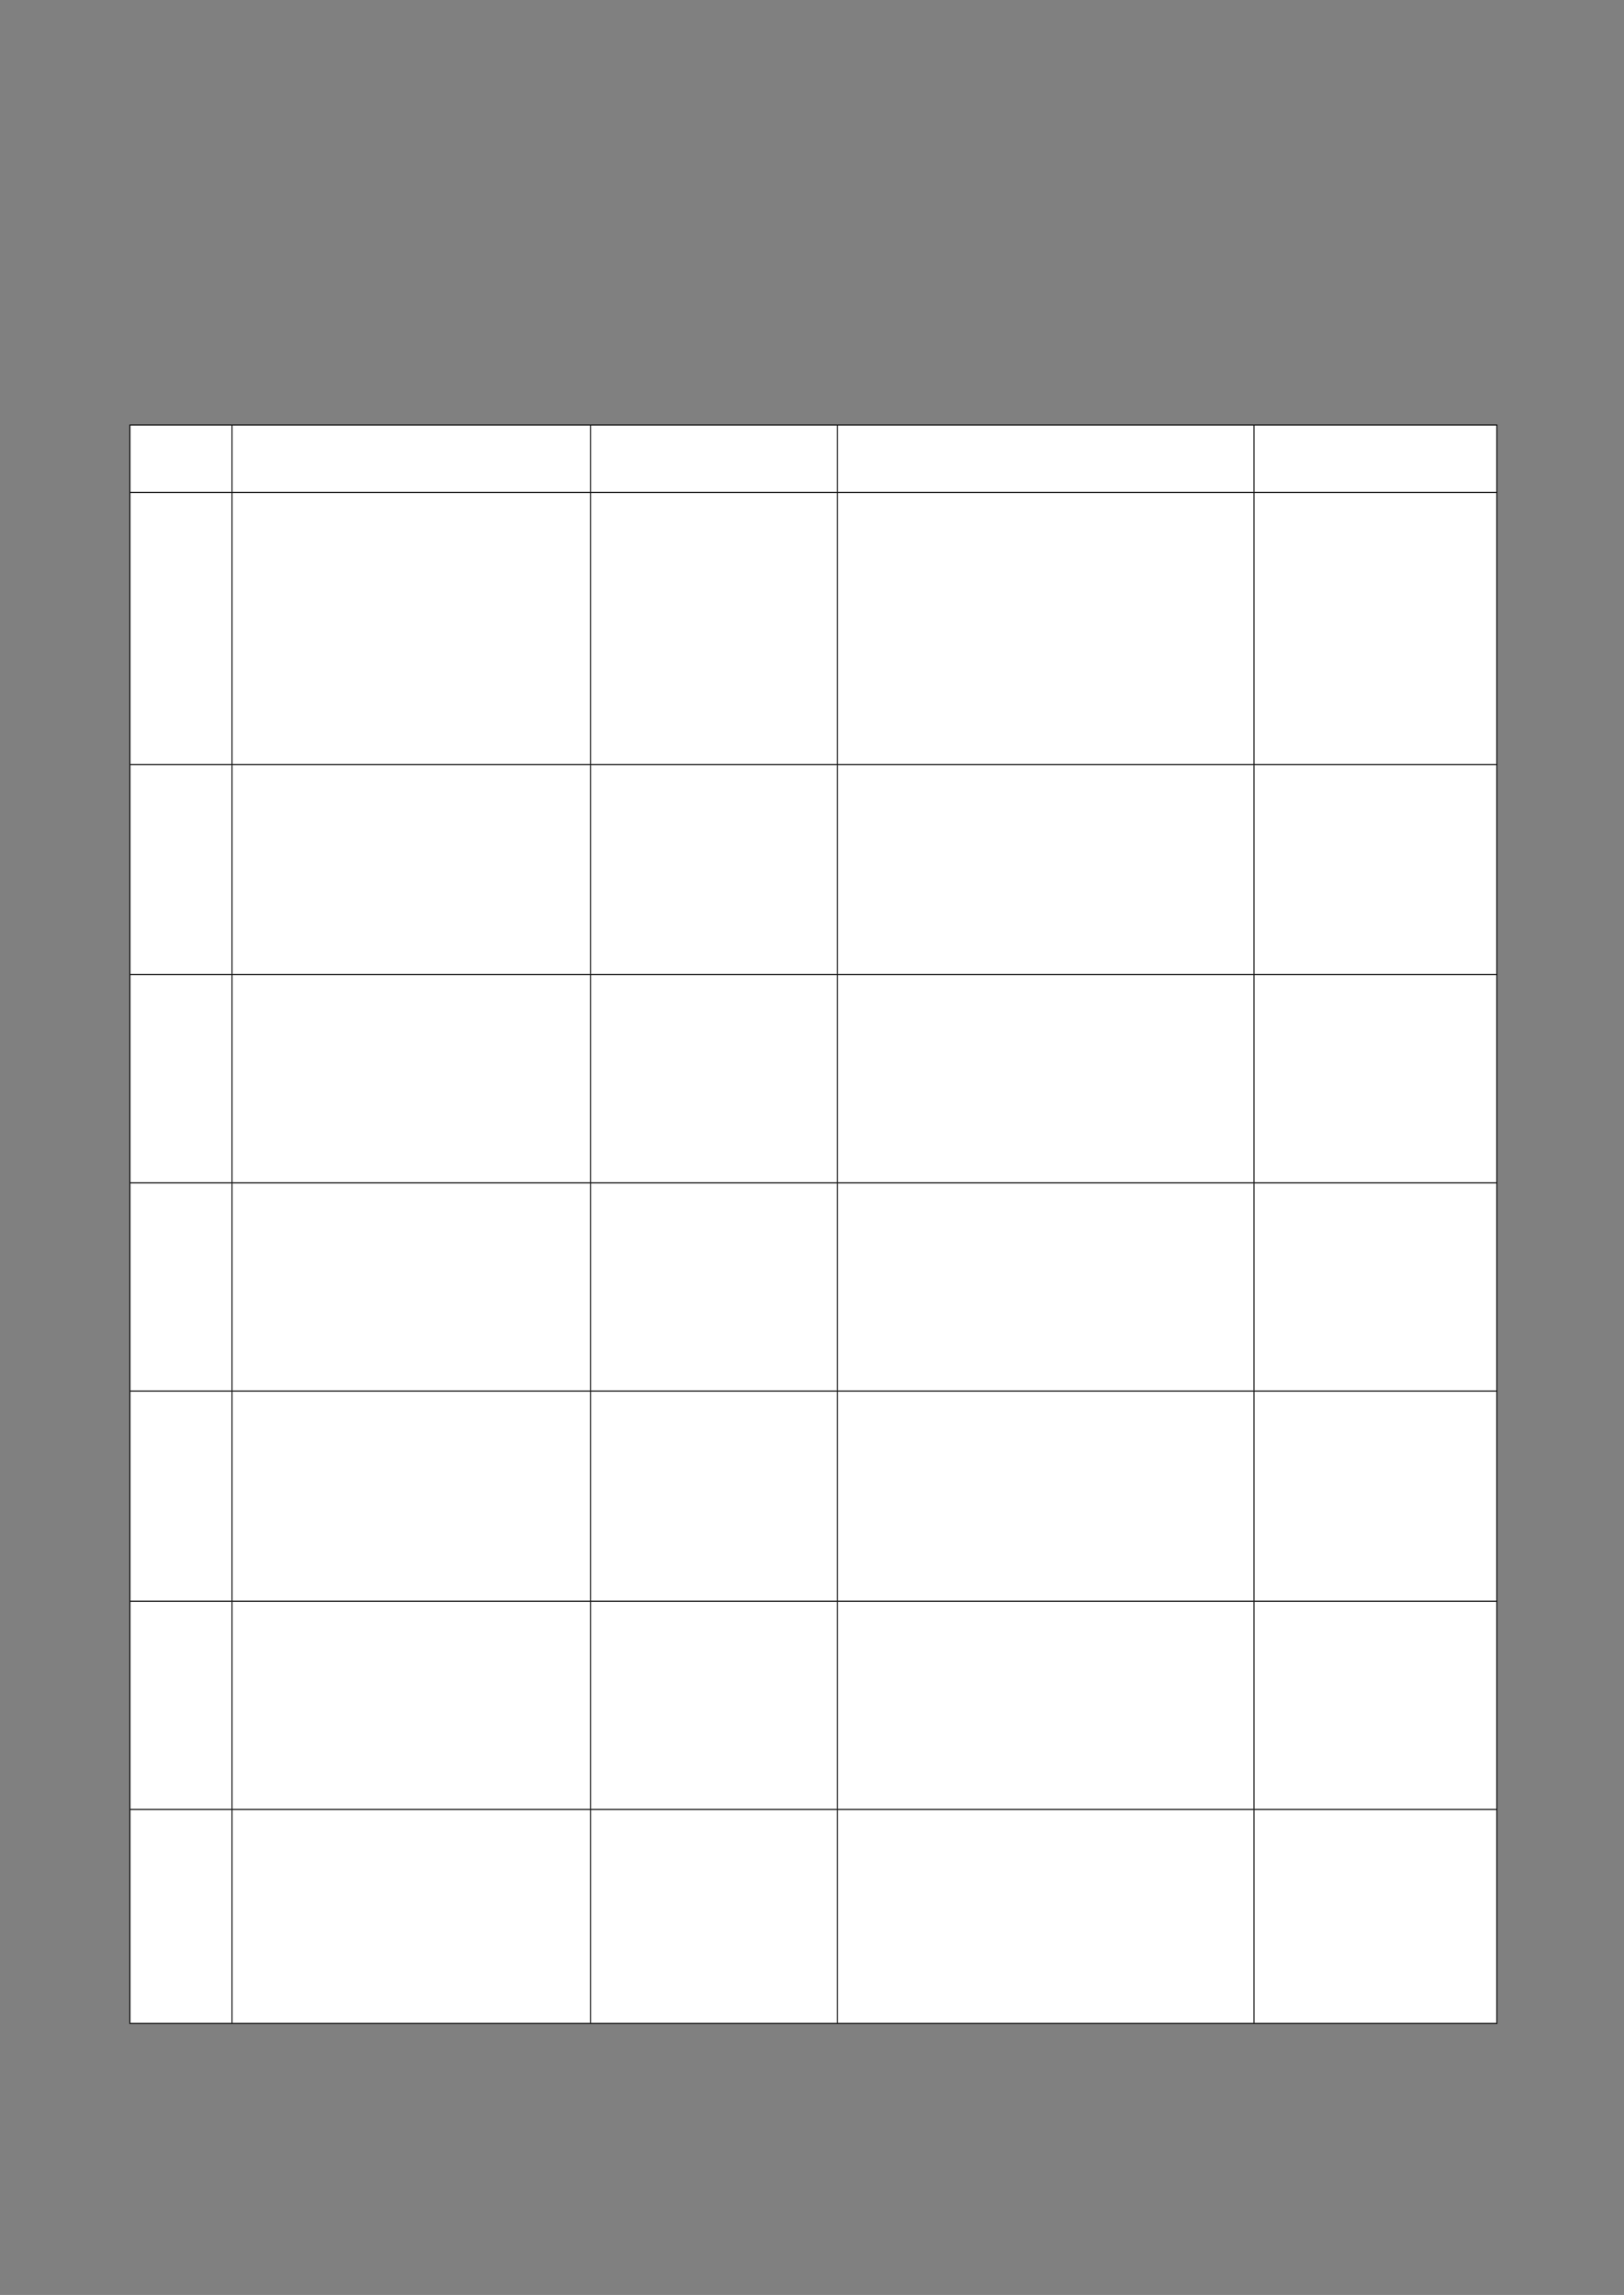 ﻿<?xml version="1.0" encoding="utf-8" standalone="yes"?><svg xmlns="http://www.w3.org/2000/svg" xmlns:xlink="http://www.w3.org/1999/xlink" version="1.1" width="1123" height="1587"><rect width="100%" height="100%" fill="#808080" stroke="none"/><!--Generated by Aspose.Words for .NET 20.7.0--><defs><clipPath id="clip001"><path d="M0.333,0.667 L70.667,0.667 L70.667,46.667 L0.333,46.667 Z" clip-rule="evenodd" /></clipPath><clipPath id="clip002"><path d="M0.333,0.667 L248,0.667 L248,46.667 L0.333,46.667 Z" clip-rule="evenodd" /></clipPath><clipPath id="clip003"><path d="M0.333,0.667 L170.667,0.667 L170.667,46.667 L0.333,46.667 Z" clip-rule="evenodd" /></clipPath><clipPath id="clip004"><path d="M0.333,0.667 L288,0.667 L288,46.667 L0.333,46.667 Z" clip-rule="evenodd" /></clipPath><clipPath id="clip005"><path d="M0.333,0.667 L167.667,0.667 L167.667,46.667 L0.333,46.667 Z" clip-rule="evenodd" /></clipPath><clipPath id="clip006"><path d="M0.333,0.667 L70.667,0.667 L70.667,188 L0.333,188 Z" clip-rule="evenodd" /></clipPath><clipPath id="clip007"><path d="M0.333,0.667 L248,0.667 L248,188 L0.333,188 Z" clip-rule="evenodd" /></clipPath><clipPath id="clip008"><path d="M0.333,0.667 L170.667,0.667 L170.667,188 L0.333,188 Z" clip-rule="evenodd" /></clipPath><clipPath id="clip009"><path d="M0.333,0.667 L288,0.667 L288,188 L0.333,188 Z" clip-rule="evenodd" /></clipPath><clipPath id="clip010"><path d="M0.333,0.667 L167.667,0.667 L167.667,188 L0.333,188 Z" clip-rule="evenodd" /></clipPath><clipPath id="clip011"><path d="M0.333,0.667 L70.667,0.667 L70.667,145.333 L0.333,145.333 Z" clip-rule="evenodd" /></clipPath><clipPath id="clip012"><path d="M0.333,0.667 L248,0.667 L248,145.333 L0.333,145.333 Z" clip-rule="evenodd" /></clipPath><clipPath id="clip013"><path d="M0.333,0.667 L170.667,0.667 L170.667,145.333 L0.333,145.333 Z" clip-rule="evenodd" /></clipPath><clipPath id="clip014"><path d="M0.333,0.667 L288,0.667 L288,145.333 L0.333,145.333 Z" clip-rule="evenodd" /></clipPath><clipPath id="clip015"><path d="M0.333,0.667 L167.667,0.667 L167.667,145.333 L0.333,145.333 Z" clip-rule="evenodd" /></clipPath><clipPath id="clip016"><path d="M0.333,0.667 L70.667,0.667 L70.667,144 L0.333,144 Z" clip-rule="evenodd" /></clipPath><clipPath id="clip017"><path d="M0.333,0.667 L248,0.667 L248,144 L0.333,144 Z" clip-rule="evenodd" /></clipPath><clipPath id="clip018"><path d="M0.333,0.667 L170.667,0.667 L170.667,144 L0.333,144 Z" clip-rule="evenodd" /></clipPath><clipPath id="clip019"><path d="M0.333,0.667 L288,0.667 L288,144 L0.333,144 Z" clip-rule="evenodd" /></clipPath><clipPath id="clip020"><path d="M0.333,0.667 L167.667,0.667 L167.667,144 L0.333,144 Z" clip-rule="evenodd" /></clipPath><clipPath id="clip021"><path d="M0.333,0.667 L70.667,0.667 L70.667,144 L0.333,144 Z" clip-rule="evenodd" /></clipPath><clipPath id="clip022"><path d="M0.333,0.667 L248,0.667 L248,144 L0.333,144 Z" clip-rule="evenodd" /></clipPath><clipPath id="clip023"><path d="M0.333,0.667 L170.667,0.667 L170.667,144 L0.333,144 Z" clip-rule="evenodd" /></clipPath><clipPath id="clip024"><path d="M0.333,0.667 L288,0.667 L288,144 L0.333,144 Z" clip-rule="evenodd" /></clipPath><clipPath id="clip025"><path d="M0.333,0.667 L167.667,0.667 L167.667,144 L0.333,144 Z" clip-rule="evenodd" /></clipPath><clipPath id="clip026"><path d="M0.333,0.667 L70.667,0.667 L70.667,145.333 L0.333,145.333 Z" clip-rule="evenodd" /></clipPath><clipPath id="clip027"><path d="M0.333,0.667 L248,0.667 L248,145.333 L0.333,145.333 Z" clip-rule="evenodd" /></clipPath><clipPath id="clip028"><path d="M0.333,0.667 L170.667,0.667 L170.667,145.333 L0.333,145.333 Z" clip-rule="evenodd" /></clipPath><clipPath id="clip029"><path d="M0.333,0.667 L288,0.667 L288,145.333 L0.333,145.333 Z" clip-rule="evenodd" /></clipPath><clipPath id="clip030"><path d="M0.333,0.667 L167.667,0.667 L167.667,145.333 L0.333,145.333 Z" clip-rule="evenodd" /></clipPath><clipPath id="clip031"><path d="M0.333,0.667 L70.667,0.667 L70.667,144 L0.333,144 Z" clip-rule="evenodd" /></clipPath><clipPath id="clip032"><path d="M0.333,0.667 L248,0.667 L248,144 L0.333,144 Z" clip-rule="evenodd" /></clipPath><clipPath id="clip033"><path d="M0.333,0.667 L170.667,0.667 L170.667,144 L0.333,144 Z" clip-rule="evenodd" /></clipPath><clipPath id="clip034"><path d="M0.333,0.667 L288,0.667 L288,144 L0.333,144 Z" clip-rule="evenodd" /></clipPath><clipPath id="clip035"><path d="M0.333,0.667 L167.667,0.667 L167.667,144 L0.333,144 Z" clip-rule="evenodd" /></clipPath><clipPath id="clip036"><path d="M0.333,0.667 L70.667,0.667 L70.667,148 L0.333,148 Z" clip-rule="evenodd" /></clipPath><clipPath id="clip037"><path d="M0.333,0.667 L248,0.667 L248,148 L0.333,148 Z" clip-rule="evenodd" /></clipPath><clipPath id="clip038"><path d="M0.333,0.667 L170.667,0.667 L170.667,148 L0.333,148 Z" clip-rule="evenodd" /></clipPath><clipPath id="clip039"><path d="M0.333,0.667 L288,0.667 L288,148 L0.333,148 Z" clip-rule="evenodd" /></clipPath><clipPath id="clip040"><path d="M0.333,0.667 L167.667,0.667 L167.667,148 L0.333,148 Z" clip-rule="evenodd" /></clipPath></defs><g transform="translate(0.167,0)"><g transform="translate(89.6,293.6)"><g><g transform="translate(0.033,0)"><g><path d="M0.333,0.667 L70.667,0.667 L70.667,46.667 L0.333,46.667 Z" fill="#ffffff" fill-rule="evenodd" /><g clip-path="url(#clip001)"><g transform="translate(0.667,0.667)" /></g><path d="M71,0.667 L318.667,0.667 L318.667,46.667 L71,46.667 Z" fill="#ffffff" fill-rule="evenodd" /><g transform="translate(70.667,0)" clip-path="url(#clip002)"><g transform="translate(0.667,0.667)" /></g><path d="M319,0.667 L489.333,0.667 L489.333,46.667 L319,46.667 Z" fill="#ffffff" fill-rule="evenodd" /><g transform="translate(318.667,0)" clip-path="url(#clip003)"><g transform="translate(0.667,0.667)" /></g><path d="M489.667,0.667 L777.333,0.667 L777.333,46.667 L489.667,46.667 Z" fill="#ffffff" fill-rule="evenodd" /><g transform="translate(489.333,0)" clip-path="url(#clip004)"><g transform="translate(0.667,0.667)" /></g><path d="M777.667,0.667 L945,0.667 L945,46.667 L777.667,46.667 Z" fill="#ffffff" fill-rule="evenodd" /><g transform="translate(777.333,0)" clip-path="url(#clip005)"><g transform="translate(0.667,0.667)" /></g></g><g transform="translate(0,46.667)"><path d="M0.333,0.667 L70.667,0.667 L70.667,188 L0.333,188 Z" fill="#ffffff" fill-rule="evenodd" /><g clip-path="url(#clip006)"><g transform="translate(0.667,0.667)" /></g><path d="M71,0.667 L318.667,0.667 L318.667,188 L71,188 Z" fill="#ffffff" fill-rule="evenodd" /><g transform="translate(70.667,0)" clip-path="url(#clip007)"><g transform="translate(0.667,0.667)" /></g><path d="M319,0.667 L489.333,0.667 L489.333,188 L319,188 Z" fill="#ffffff" fill-rule="evenodd" /><g transform="translate(318.667,0)" clip-path="url(#clip008)"><g transform="translate(0.667,0.667)" /></g><path d="M489.667,0.667 L777.333,0.667 L777.333,188 L489.667,188 Z" fill="#ffffff" fill-rule="evenodd" /><g transform="translate(489.333,0)" clip-path="url(#clip009)"><g transform="translate(0.667,0.667)" /></g><path d="M777.667,0.667 L945,0.667 L945,188 L777.667,188 Z" fill="#ffffff" fill-rule="evenodd" /><g transform="translate(777.333,0)" clip-path="url(#clip010)"><g transform="translate(0.667,0.667)" /></g></g><g transform="translate(0,234.667)"><path d="M0.333,0.667 L70.667,0.667 L70.667,145.333 L0.333,145.333 Z" fill="#ffffff" fill-rule="evenodd" /><g clip-path="url(#clip011)"><g transform="translate(0.667,0.667)" /></g><path d="M71,0.667 L318.667,0.667 L318.667,145.333 L71,145.333 Z" fill="#ffffff" fill-rule="evenodd" /><g transform="translate(70.667,0)" clip-path="url(#clip012)"><g transform="translate(0.667,0.667)" /></g><path d="M319,0.667 L489.333,0.667 L489.333,145.333 L319,145.333 Z" fill="#ffffff" fill-rule="evenodd" /><g transform="translate(318.667,0)" clip-path="url(#clip013)"><g transform="translate(0.667,0.667)" /></g><path d="M489.667,0.667 L777.333,0.667 L777.333,145.333 L489.667,145.333 Z" fill="#ffffff" fill-rule="evenodd" /><g transform="translate(489.333,0)" clip-path="url(#clip014)"><g transform="translate(0.667,0.667)" /></g><path d="M777.667,0.667 L945,0.667 L945,145.333 L777.667,145.333 Z" fill="#ffffff" fill-rule="evenodd" /><g transform="translate(777.333,0)" clip-path="url(#clip015)"><g transform="translate(0.667,0.667)" /></g></g><g transform="translate(0,380)"><path d="M0.333,0.667 L70.667,0.667 L70.667,144 L0.333,144 Z" fill="#ffffff" fill-rule="evenodd" /><g clip-path="url(#clip016)"><g transform="translate(0.667,0.667)" /></g><path d="M71,0.667 L318.667,0.667 L318.667,144 L71,144 Z" fill="#ffffff" fill-rule="evenodd" /><g transform="translate(70.667,0)" clip-path="url(#clip017)"><g transform="translate(0.667,0.667)" /></g><path d="M319,0.667 L489.333,0.667 L489.333,144 L319,144 Z" fill="#ffffff" fill-rule="evenodd" /><g transform="translate(318.667,0)" clip-path="url(#clip018)"><g transform="translate(0.667,0.667)" /></g><path d="M489.667,0.667 L777.333,0.667 L777.333,144 L489.667,144 Z" fill="#ffffff" fill-rule="evenodd" /><g transform="translate(489.333,0)" clip-path="url(#clip019)"><g transform="translate(0.667,0.667)" /></g><path d="M777.667,0.667 L945,0.667 L945,144 L777.667,144 Z" fill="#ffffff" fill-rule="evenodd" /><g transform="translate(777.333,0)" clip-path="url(#clip020)"><g transform="translate(0.667,0.667)" /></g></g><g transform="translate(0,524)"><path d="M0.333,0.667 L70.667,0.667 L70.667,144 L0.333,144 Z" fill="#ffffff" fill-rule="evenodd" /><g clip-path="url(#clip021)"><g transform="translate(0.667,0.667)" /></g><path d="M71,0.667 L318.667,0.667 L318.667,144 L71,144 Z" fill="#ffffff" fill-rule="evenodd" /><g transform="translate(70.667,0)" clip-path="url(#clip022)"><g transform="translate(0.667,0.667)" /></g><path d="M319,0.667 L489.333,0.667 L489.333,144 L319,144 Z" fill="#ffffff" fill-rule="evenodd" /><g transform="translate(318.667,0)" clip-path="url(#clip023)"><g transform="translate(0.667,0.667)" /></g><path d="M489.667,0.667 L777.333,0.667 L777.333,144 L489.667,144 Z" fill="#ffffff" fill-rule="evenodd" /><g transform="translate(489.333,0)" clip-path="url(#clip024)"><g transform="translate(0.667,0.667)" /></g><path d="M777.667,0.667 L945,0.667 L945,144 L777.667,144 Z" fill="#ffffff" fill-rule="evenodd" /><g transform="translate(777.333,0)" clip-path="url(#clip025)"><g transform="translate(0.667,0.667)" /></g></g><g transform="translate(0,668)"><path d="M0.333,0.667 L70.667,0.667 L70.667,145.333 L0.333,145.333 Z" fill="#ffffff" fill-rule="evenodd" /><g clip-path="url(#clip026)"><g transform="translate(0.667,0.667)" /></g><path d="M71,0.667 L318.667,0.667 L318.667,145.333 L71,145.333 Z" fill="#ffffff" fill-rule="evenodd" /><g transform="translate(70.667,0)" clip-path="url(#clip027)"><g transform="translate(0.667,0.667)" /></g><path d="M319,0.667 L489.333,0.667 L489.333,145.333 L319,145.333 Z" fill="#ffffff" fill-rule="evenodd" /><g transform="translate(318.667,0)" clip-path="url(#clip028)"><g transform="translate(0.667,0.667)" /></g><path d="M489.667,0.667 L777.333,0.667 L777.333,145.333 L489.667,145.333 Z" fill="#ffffff" fill-rule="evenodd" /><g transform="translate(489.333,0)" clip-path="url(#clip029)"><g transform="translate(0.667,0.667)" /></g><path d="M777.667,0.667 L945,0.667 L945,145.333 L777.667,145.333 Z" fill="#ffffff" fill-rule="evenodd" /><g transform="translate(777.333,0)" clip-path="url(#clip030)"><g transform="translate(0.667,0.667)" /></g></g><g transform="translate(0,813.333)"><path d="M0.333,0.667 L70.667,0.667 L70.667,144 L0.333,144 Z" fill="#ffffff" fill-rule="evenodd" /><g clip-path="url(#clip031)"><g transform="translate(0.667,0.667)" /></g><path d="M71,0.667 L318.667,0.667 L318.667,144 L71,144 Z" fill="#ffffff" fill-rule="evenodd" /><g transform="translate(70.667,0)" clip-path="url(#clip032)"><g transform="translate(0.667,0.667)" /></g><path d="M319,0.667 L489.333,0.667 L489.333,144 L319,144 Z" fill="#ffffff" fill-rule="evenodd" /><g transform="translate(318.667,0)" clip-path="url(#clip033)"><g transform="translate(0.667,0.667)" /></g><path d="M489.667,0.667 L777.333,0.667 L777.333,144 L489.667,144 Z" fill="#ffffff" fill-rule="evenodd" /><g transform="translate(489.333,0)" clip-path="url(#clip034)"><g transform="translate(0.667,0.667)" /></g><path d="M777.667,0.667 L945,0.667 L945,144 L777.667,144 Z" fill="#ffffff" fill-rule="evenodd" /><g transform="translate(777.333,0)" clip-path="url(#clip035)"><g transform="translate(0.667,0.667)" /></g></g><g transform="translate(0,957.333)"><path d="M0.333,0.667 L70.667,0.667 L70.667,148 L0.333,148 Z" fill="#ffffff" fill-rule="evenodd" /><g clip-path="url(#clip036)"><g transform="translate(0.667,0.667)" /></g><path d="M71,0.667 L318.667,0.667 L318.667,148 L71,148 Z" fill="#ffffff" fill-rule="evenodd" /><g transform="translate(70.667,0)" clip-path="url(#clip037)"><g transform="translate(0.667,0.667)" /></g><path d="M319,0.667 L489.333,0.667 L489.333,148 L319,148 Z" fill="#ffffff" fill-rule="evenodd" /><g transform="translate(318.667,0)" clip-path="url(#clip038)"><g transform="translate(0.667,0.667)" /></g><path d="M489.667,0.667 L777.333,0.667 L777.333,148 L489.667,148 Z" fill="#ffffff" fill-rule="evenodd" /><g transform="translate(489.333,0)" clip-path="url(#clip039)"><g transform="translate(0.667,0.667)" /></g><path d="M777.667,0.667 L945,0.667 L945,148 L777.667,148 Z" fill="#ffffff" fill-rule="evenodd" /><g transform="translate(777.333,0)" clip-path="url(#clip040)"><g transform="translate(0.667,0.667)" /></g></g><path d="M0,0.667 L0,1105.333 " stroke-width="0.667" stroke-miterlimit="13.333" stroke="#000000" fill="none" fill-rule="evenodd" /><path d="M70.667,0.667 L70.667,46.667 " stroke-width="0.667" stroke-miterlimit="13.333" stroke="#000000" fill="none" fill-rule="evenodd" /><path d="M70.667,47.333 L70.667,234.667 " stroke-width="0.667" stroke-miterlimit="13.333" stroke="#000000" fill="none" fill-rule="evenodd" /><path d="M70.667,235.333 L70.667,380 " stroke-width="0.667" stroke-miterlimit="13.333" stroke="#000000" fill="none" fill-rule="evenodd" /><path d="M70.667,380.667 L70.667,524 " stroke-width="0.667" stroke-miterlimit="13.333" stroke="#000000" fill="none" fill-rule="evenodd" /><path d="M70.667,524.667 L70.667,668 " stroke-width="0.667" stroke-miterlimit="13.333" stroke="#000000" fill="none" fill-rule="evenodd" /><path d="M70.667,668.667 L70.667,813.333 " stroke-width="0.667" stroke-miterlimit="13.333" stroke="#000000" fill="none" fill-rule="evenodd" /><path d="M70.667,814 L70.667,957.333 " stroke-width="0.667" stroke-miterlimit="13.333" stroke="#000000" fill="none" fill-rule="evenodd" /><path d="M70.667,958 L70.667,1105.333 " stroke-width="0.667" stroke-miterlimit="13.333" stroke="#000000" fill="none" fill-rule="evenodd" /><path d="M318.667,0.667 L318.667,46.667 " stroke-width="0.667" stroke-miterlimit="13.333" stroke="#000000" fill="none" fill-rule="evenodd" /><path d="M318.667,47.333 L318.667,234.667 " stroke-width="0.667" stroke-miterlimit="13.333" stroke="#000000" fill="none" fill-rule="evenodd" /><path d="M318.667,235.333 L318.667,380 " stroke-width="0.667" stroke-miterlimit="13.333" stroke="#000000" fill="none" fill-rule="evenodd" /><path d="M318.667,380.667 L318.667,524 " stroke-width="0.667" stroke-miterlimit="13.333" stroke="#000000" fill="none" fill-rule="evenodd" /><path d="M318.667,524.667 L318.667,668 " stroke-width="0.667" stroke-miterlimit="13.333" stroke="#000000" fill="none" fill-rule="evenodd" /><path d="M318.667,668.667 L318.667,813.333 " stroke-width="0.667" stroke-miterlimit="13.333" stroke="#000000" fill="none" fill-rule="evenodd" /><path d="M318.667,814 L318.667,957.333 " stroke-width="0.667" stroke-miterlimit="13.333" stroke="#000000" fill="none" fill-rule="evenodd" /><path d="M318.667,958 L318.667,1105.333 " stroke-width="0.667" stroke-miterlimit="13.333" stroke="#000000" fill="none" fill-rule="evenodd" /><path d="M489.333,0.667 L489.333,46.667 " stroke-width="0.667" stroke-miterlimit="13.333" stroke="#000000" fill="none" fill-rule="evenodd" /><path d="M489.333,47.333 L489.333,234.667 " stroke-width="0.667" stroke-miterlimit="13.333" stroke="#000000" fill="none" fill-rule="evenodd" /><path d="M489.333,235.333 L489.333,380 " stroke-width="0.667" stroke-miterlimit="13.333" stroke="#000000" fill="none" fill-rule="evenodd" /><path d="M489.333,380.667 L489.333,524 " stroke-width="0.667" stroke-miterlimit="13.333" stroke="#000000" fill="none" fill-rule="evenodd" /><path d="M489.333,524.667 L489.333,668 " stroke-width="0.667" stroke-miterlimit="13.333" stroke="#000000" fill="none" fill-rule="evenodd" /><path d="M489.333,668.667 L489.333,813.333 " stroke-width="0.667" stroke-miterlimit="13.333" stroke="#000000" fill="none" fill-rule="evenodd" /><path d="M489.333,814 L489.333,957.333 " stroke-width="0.667" stroke-miterlimit="13.333" stroke="#000000" fill="none" fill-rule="evenodd" /><path d="M489.333,958 L489.333,1105.333 " stroke-width="0.667" stroke-miterlimit="13.333" stroke="#000000" fill="none" fill-rule="evenodd" /><path d="M777.333,0.667 L777.333,46.667 " stroke-width="0.667" stroke-miterlimit="13.333" stroke="#000000" fill="none" fill-rule="evenodd" /><path d="M777.333,47.333 L777.333,234.667 " stroke-width="0.667" stroke-miterlimit="13.333" stroke="#000000" fill="none" fill-rule="evenodd" /><path d="M777.333,235.333 L777.333,380 " stroke-width="0.667" stroke-miterlimit="13.333" stroke="#000000" fill="none" fill-rule="evenodd" /><path d="M777.333,380.667 L777.333,524 " stroke-width="0.667" stroke-miterlimit="13.333" stroke="#000000" fill="none" fill-rule="evenodd" /><path d="M777.333,524.667 L777.333,668 " stroke-width="0.667" stroke-miterlimit="13.333" stroke="#000000" fill="none" fill-rule="evenodd" /><path d="M777.333,668.667 L777.333,813.333 " stroke-width="0.667" stroke-miterlimit="13.333" stroke="#000000" fill="none" fill-rule="evenodd" /><path d="M777.333,814 L777.333,957.333 " stroke-width="0.667" stroke-miterlimit="13.333" stroke="#000000" fill="none" fill-rule="evenodd" /><path d="M777.333,958 L777.333,1105.333 " stroke-width="0.667" stroke-miterlimit="13.333" stroke="#000000" fill="none" fill-rule="evenodd" /><path d="M945.333,0.667 L945.333,1105.333 " stroke-width="0.667" stroke-miterlimit="13.333" stroke="#000000" fill="none" fill-rule="evenodd" /><path d="M-0.333,0.333 L945.667,0.333 " stroke-width="0.667" stroke-miterlimit="13.333" stroke="#000000" fill="none" fill-rule="evenodd" /><path d="M0.333,47 L945,47 " stroke-width="0.667" stroke-miterlimit="13.333" stroke="#000000" fill="none" fill-rule="evenodd" /><path d="M0.333,235 L945,235 " stroke-width="0.667" stroke-miterlimit="13.333" stroke="#000000" fill="none" fill-rule="evenodd" /><path d="M0.333,380.333 L945,380.333 " stroke-width="0.667" stroke-miterlimit="13.333" stroke="#000000" fill="none" fill-rule="evenodd" /><path d="M0.333,524.333 L945,524.333 " stroke-width="0.667" stroke-miterlimit="13.333" stroke="#000000" fill="none" fill-rule="evenodd" /><path d="M0.333,668.333 L945,668.333 " stroke-width="0.667" stroke-miterlimit="13.333" stroke="#000000" fill="none" fill-rule="evenodd" /><path d="M0.333,813.667 L945,813.667 " stroke-width="0.667" stroke-miterlimit="13.333" stroke="#000000" fill="none" fill-rule="evenodd" /><path d="M0.333,957.667 L945,957.667 " stroke-width="0.667" stroke-miterlimit="13.333" stroke="#000000" fill="none" fill-rule="evenodd" /><path d="M-0.333,1105.667 L945.667,1105.667 " stroke-width="0.667" stroke-miterlimit="13.333" stroke="#000000" fill="none" fill-rule="evenodd" /></g></g></g></g></svg>